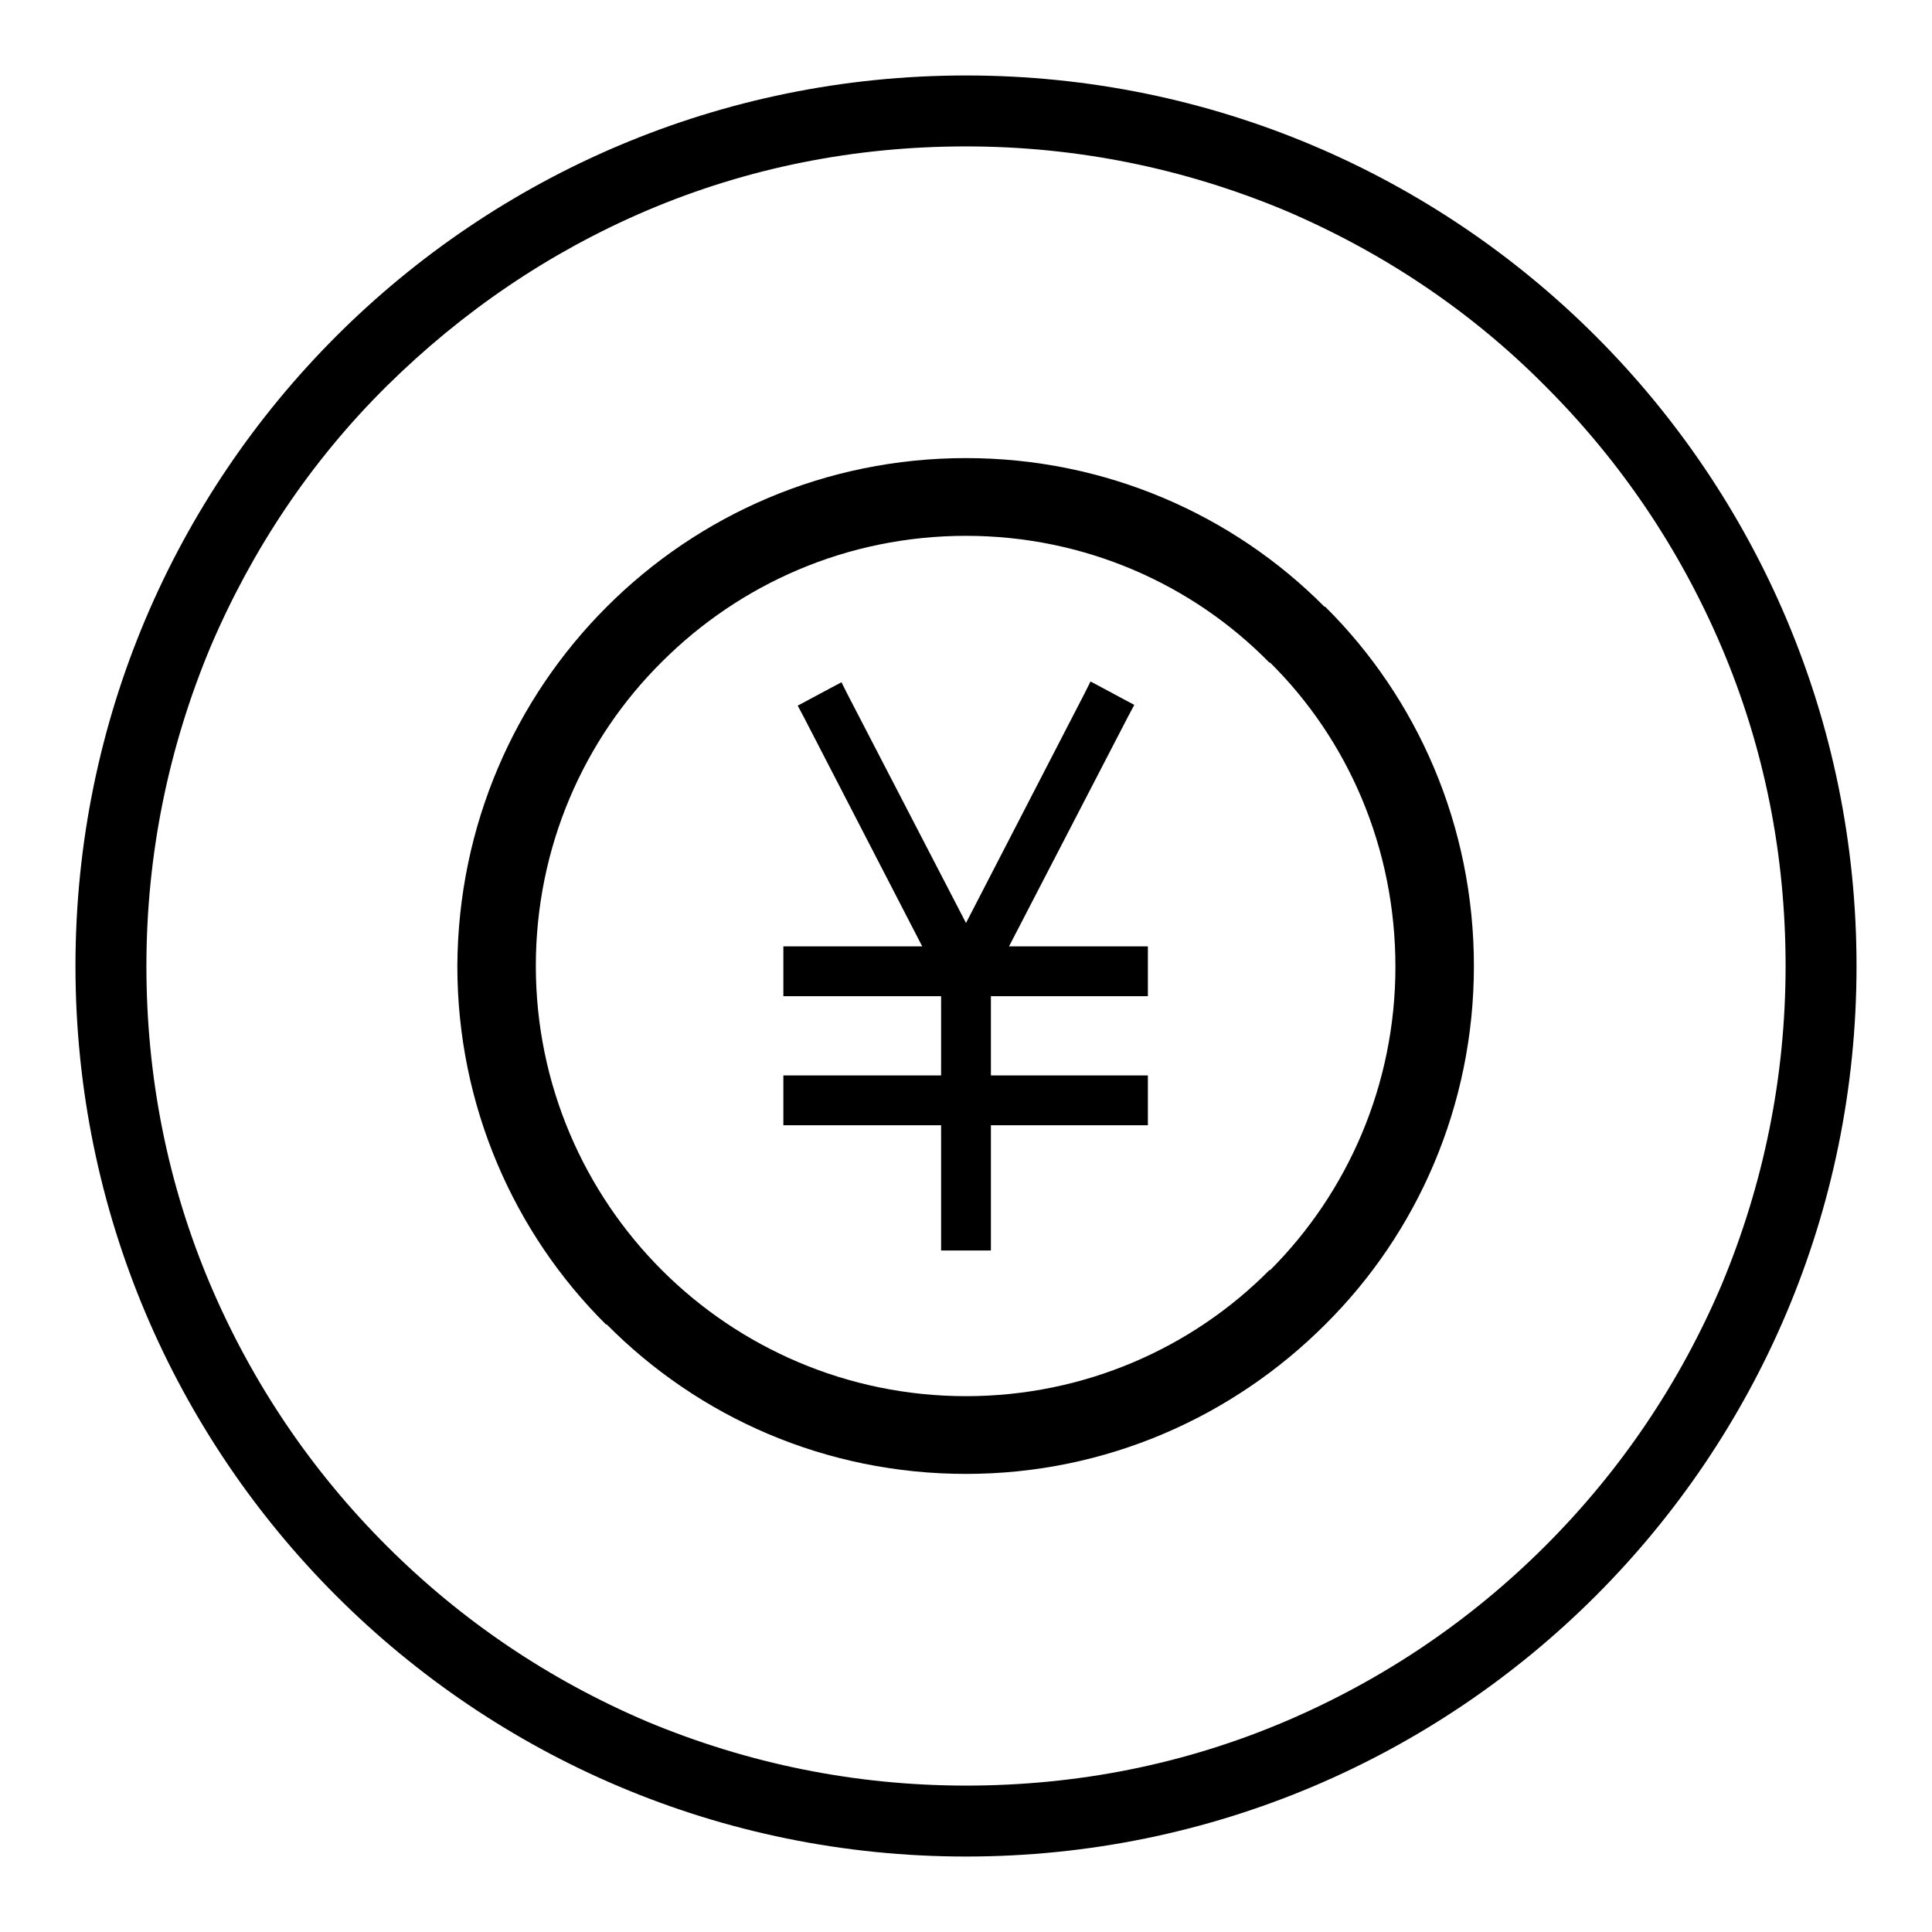 <?xml version="1.0" encoding="utf-8"?>
<!-- Svg Vector Icons : http://www.onlinewebfonts.com/icon -->
<!DOCTYPE svg PUBLIC "-//W3C//DTD SVG 1.1//EN" "http://www.w3.org/Graphics/SVG/1.1/DTD/svg11.dtd">
<svg version="1.1" xmlns="http://www.w3.org/2000/svg" xmlns:xlink="http://www.w3.org/1999/xlink" x="0px" y="0px" viewBox="0 0 256 256" enable-background="new 0 0 256 256" xml:space="preserve">
<g><g><path fill="#000000" d="M128,19.4c14.7,0,28.9,2.9,42.3,8.5c12.9,5.5,24.6,13.3,34.5,23.3c10,10,17.8,21.6,23.3,34.5c5.7,13.4,8.5,27.6,8.5,42.3c0,14.7-2.9,28.9-8.5,42.3c-5.5,12.9-13.3,24.5-23.3,34.5c-10,10-21.6,17.8-34.5,23.3c-13.4,5.7-27.6,8.5-42.3,8.5c-14.7,0-28.9-2.9-42.3-8.5c-12.9-5.5-24.5-13.3-34.5-23.3c-10-10-17.8-21.6-23.3-34.5c-5.7-13.4-8.5-27.6-8.5-42.3c0-14.7,2.9-28.9,8.5-42.3c5.5-12.9,13.3-24.6,23.3-34.5s21.6-17.8,34.5-23.3C99.1,22.2,113.3,19.4,128,19.4 M128,10C62.8,10,10,62.8,10,128c0,65.2,52.8,118,118,118c65.2,0,118-52.8,118-118C246,62.8,193.2,10,128,10L128,10z"/><path fill="#000000" d="M80.4,80.4L80.4,80.4c12.2-12.2,29-19.7,47.6-19.7c18.5,0,35.4,7.5,47.5,19.7h0.1c12.2,12.1,19.7,29,19.7,47.6c0,18.5-7.5,35.4-19.7,47.5l0,0c-12.2,12.2-29,19.8-47.6,19.8c-18.6,0-35.4-7.5-47.6-19.8h-0.1c-12.2-12.1-19.7-29-19.7-47.5C60.7,109.4,68.2,92.6,80.4,80.4L80.4,80.4L80.4,80.4z M87.7,168.3L87.7,168.3L87.7,168.3C98,178.6,112.3,185,128,185c15.7,0,30-6.4,40.2-16.7l0.1,0c10.3-10.3,16.6-24.6,16.6-40.2c0-15.8-6.3-30.1-16.6-40.3l-0.1,0C158,77.4,143.7,71,128,71c-15.8,0-30,6.4-40.3,16.7v0C77.4,97.9,71,112.2,71,128C71,143.7,77.4,158,87.7,168.3L87.7,168.3z"/><path fill="#000000" d="M122.2,125.4L106.5,95l-0.8-1.5l1.5-0.8l2.8-1.5l1.5-0.8l0.8,1.6l15.7,30.3l15.7-30.4l0.8-1.6l1.5,0.8l2.8,1.5l1.5,0.8l-0.8,1.5l-15.8,30.5h16.7h1.7v1.7v3.2v1.7h-1.7h-19.1v10.5h19.1h1.7v1.7v3.2v1.7h-1.7h-19.1V164v1.7h-1.7h-3.2h-1.7V164v-14.9h-19.2h-1.7v-1.7v-3.2v-1.7h1.7h19.2V132h-19.2h-1.7v-1.7v-3.2v-1.7h1.7H122.2z"/></g></g>
</svg>